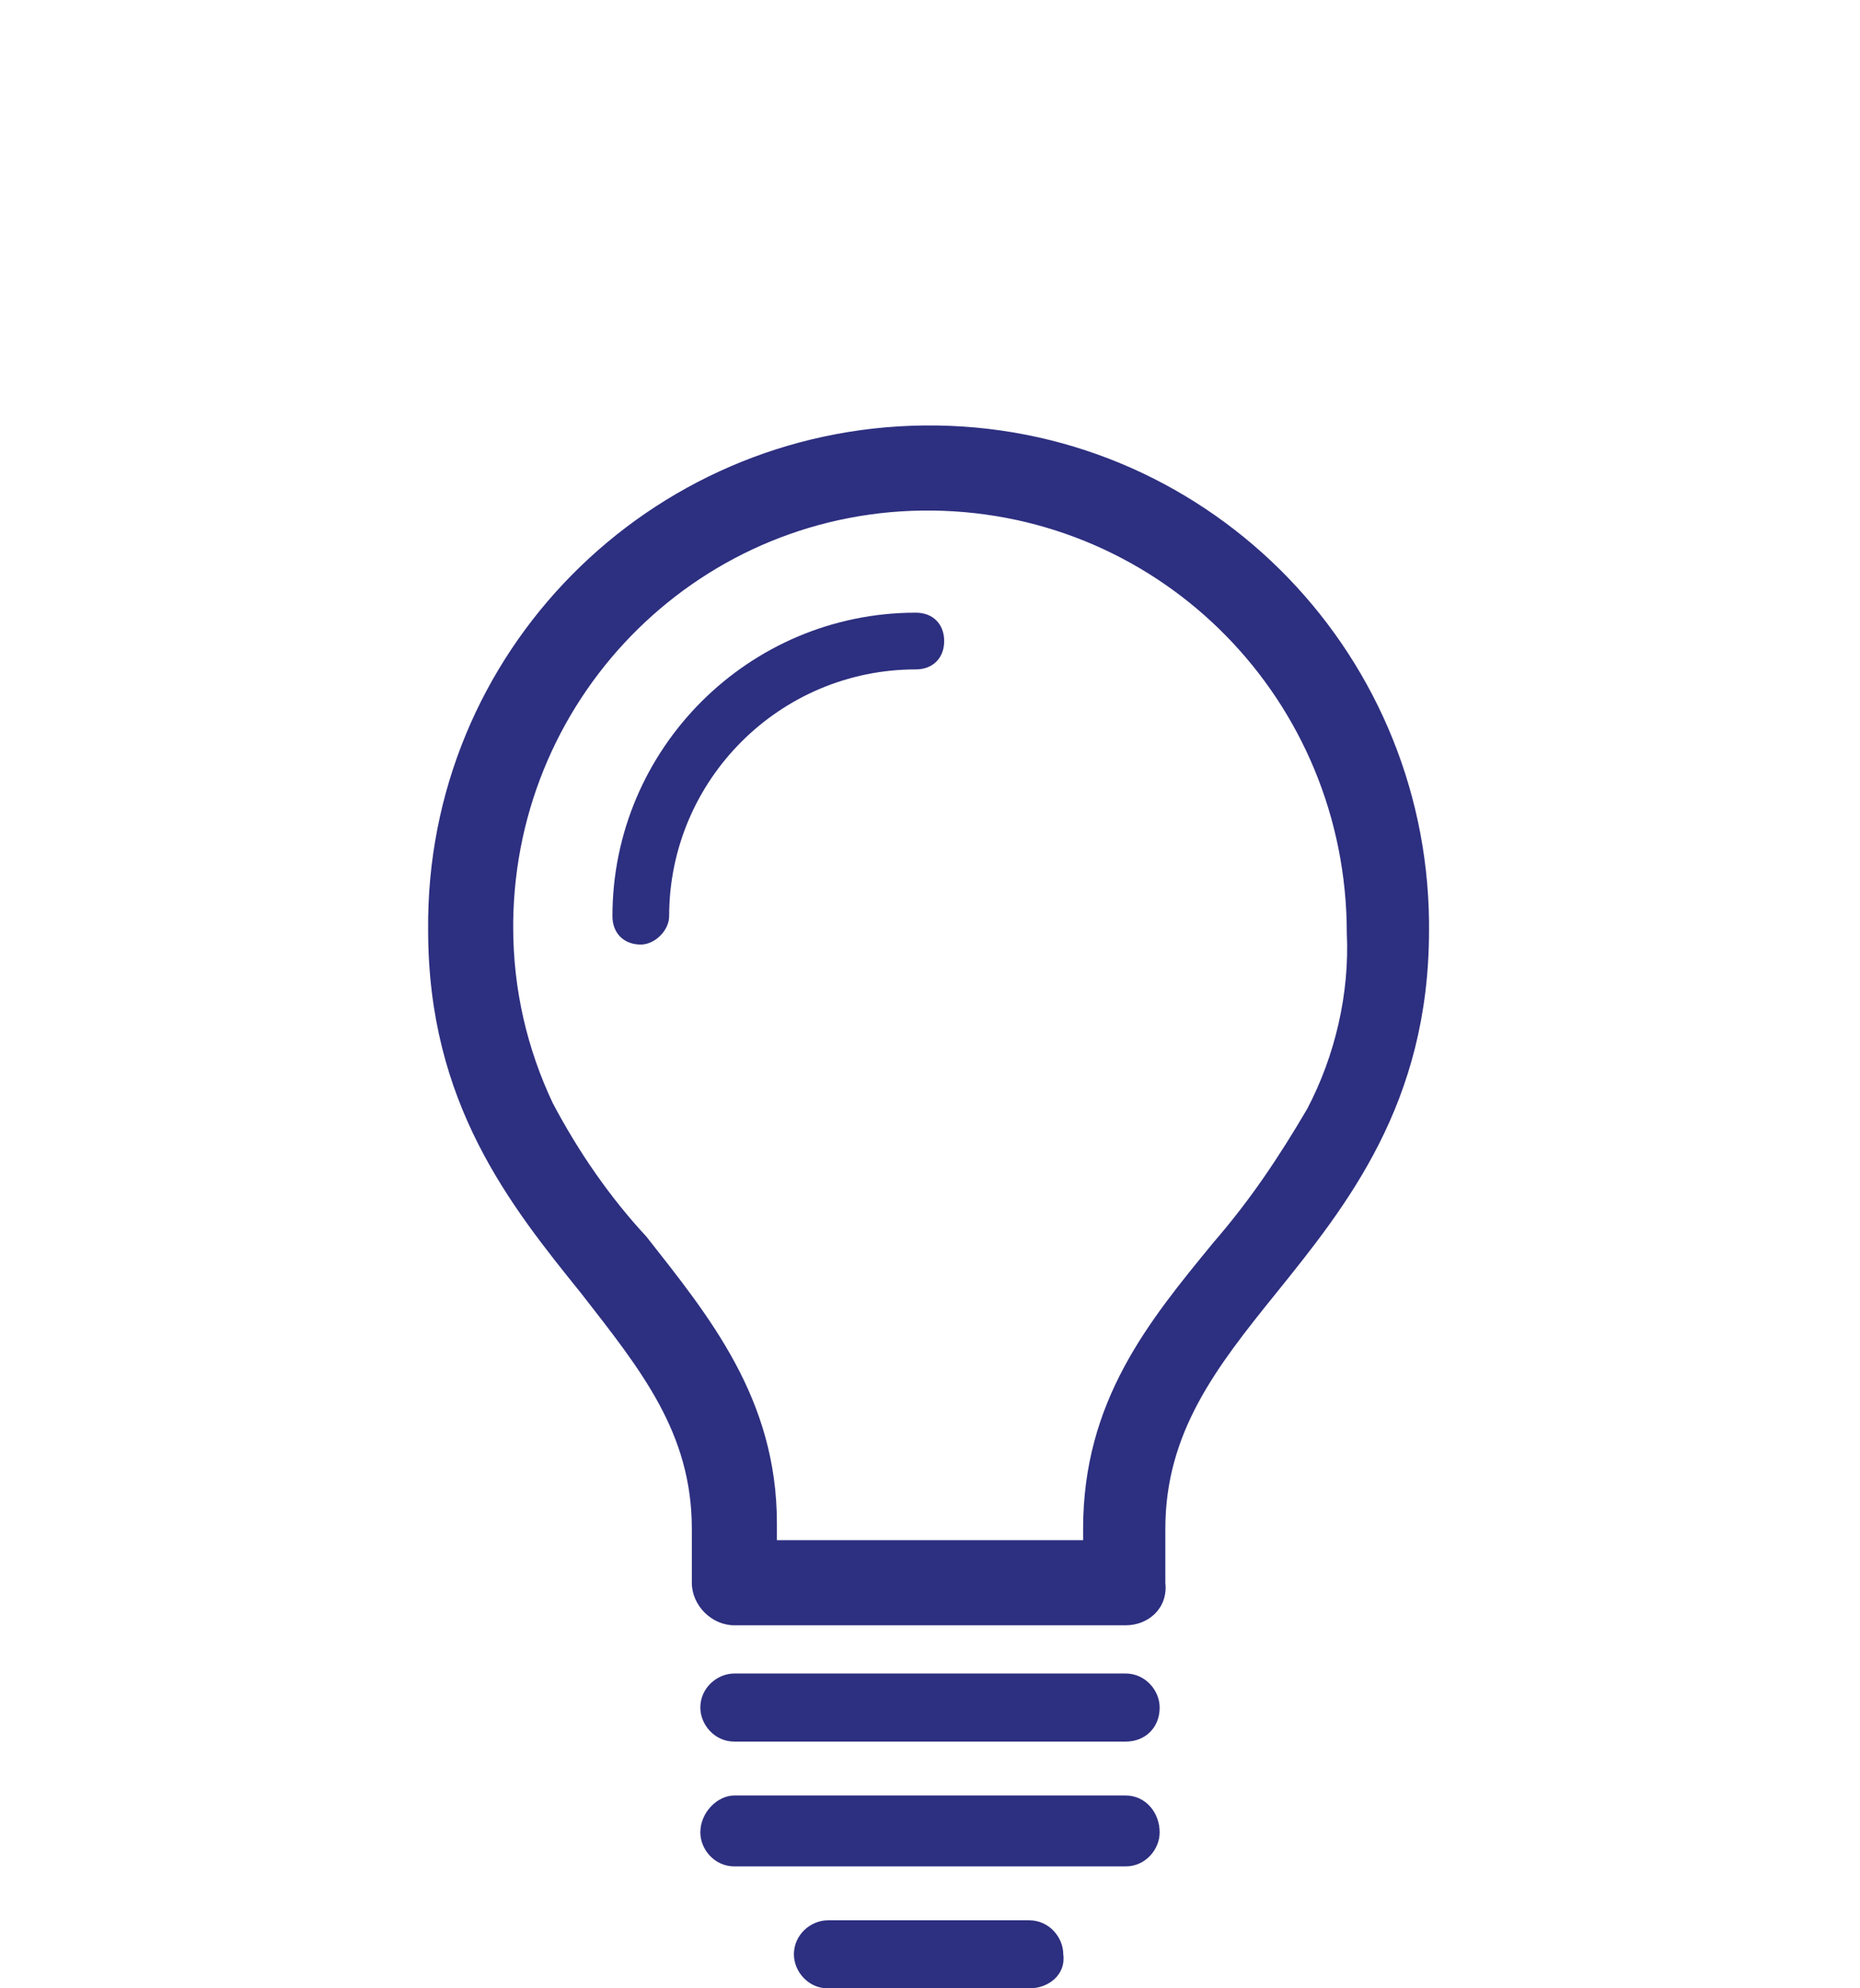 <?xml version="1.0" encoding="UTF-8"?> <svg xmlns="http://www.w3.org/2000/svg" xmlns:xlink="http://www.w3.org/1999/xlink" version="1.1" id="Calque_1" x="0px" y="0px" viewBox="0 0 65.6 70.1" style="enable-background:new 0 0 65.6 70.1;" xml:space="preserve"> <style type="text/css"> .st0{fill:#2D2F80;} </style> <g id="Groupe_98" transform="translate(0 0)"> <g id="Groupe_103" transform="translate(0 0)"> <g id="Groupe_104"> <path id="Tracé_222" class="st0" d="M22.6,33.3c-0.6,0-1-0.4-1-1c0-5.9,4.8-10.7,10.7-10.7c0.6,0,1,0.4,1,1s-0.4,1-1,1 c-4.8,0-8.7,3.9-8.7,8.7C23.6,32.8,23.1,33.3,22.6,33.3C22.6,33.3,22.6,33.3,22.6,33.3z"></path> <path id="Ligne_52" class="st0" d="M39.7,61.4H25.9c-0.7,0-1.2-0.6-1.2-1.2c0-0.7,0.6-1.2,1.2-1.2h13.8c0.7,0,1.2,0.6,1.2,1.2 C40.9,60.9,40.4,61.4,39.7,61.4z"></path> <path id="Ligne_53" class="st0" d="M39.7,65.8H25.9c-0.7,0-1.2-0.6-1.2-1.2c0-0.7,0.6-1.3,1.2-1.3h13.8c0.7,0,1.2,0.6,1.2,1.3 C40.9,65.2,40.4,65.8,39.7,65.8z"></path> <path id="Tracé_223" class="st0" d="M39.7,57.3H25.9c-0.8,0-1.5-0.7-1.5-1.5v-1.9c0-3.4-1.8-5.6-3.9-8.3 c-2.5-3.1-5.4-6.7-5.4-12.8c-0.1-9.8,7.8-17.7,17.5-17.8c9.8-0.1,17.7,7.8,17.8,17.5c0,0.1,0,0.2,0,0.3c0,6.1-2.9,9.7-5.4,12.8 c-2.1,2.6-3.9,4.9-3.9,8.3v1.9C41.2,56.7,40.5,57.3,39.7,57.3z M27.4,54.3h10.8v-0.4c0-4.5,2.3-7.3,4.6-10.1 c1.3-1.5,2.3-3,3.3-4.7c1-1.9,1.5-4.1,1.4-6.2C47.5,24.7,41,18.1,32.9,18c-8.1-0.1-14.7,6.4-14.8,14.5c0,0.1,0,0.2,0,0.2 c0,2.2,0.5,4.3,1.4,6.2c0.9,1.7,2,3.3,3.3,4.7c2.2,2.8,4.6,5.7,4.6,10.1L27.4,54.3z"></path> <path id="Ligne_54" class="st0" d="M36.3,70.1h-7.1c-0.7,0-1.2-0.6-1.2-1.2c0-0.7,0.6-1.2,1.2-1.2h7.1c0.7,0,1.2,0.6,1.2,1.2 C37.6,69.6,37,70.1,36.3,70.1z"></path> </g> </g> </g> </svg> 